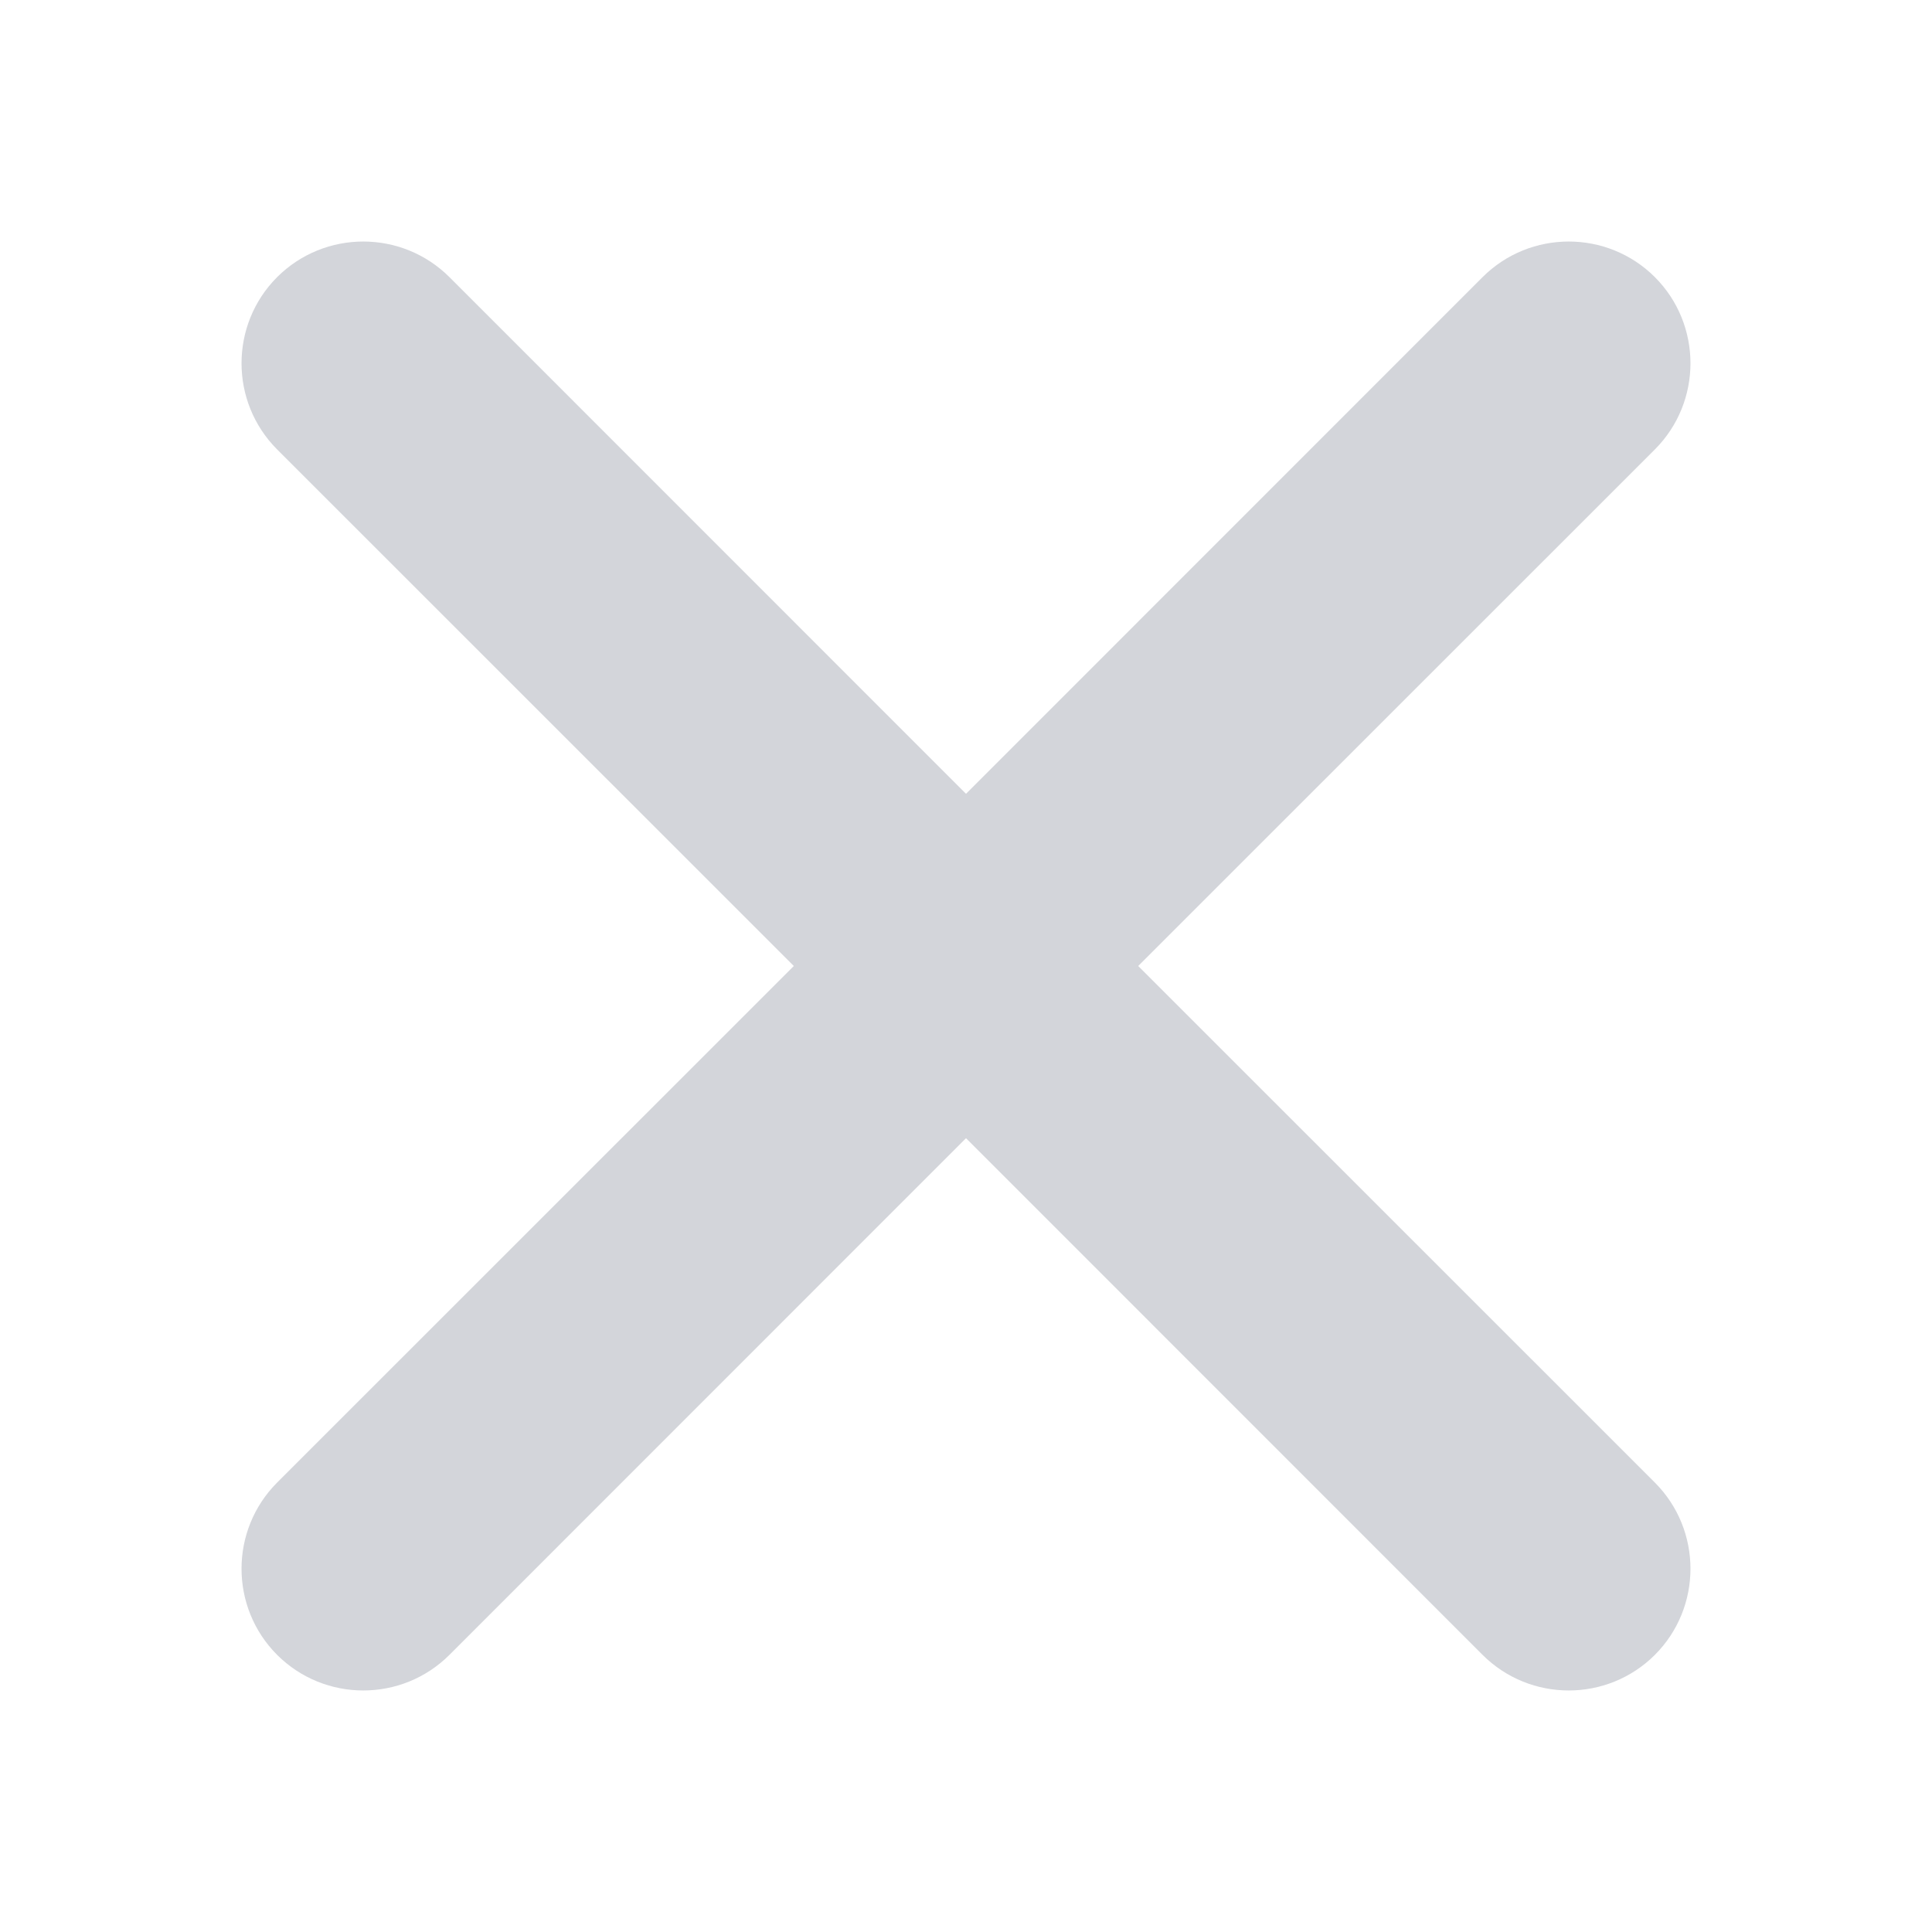 <?xml version="1.0" encoding="UTF-8"?>
<svg width="16px" height="16px" viewBox="0 0 16 16" version="1.1" xmlns="http://www.w3.org/2000/svg" xmlns:xlink="http://www.w3.org/1999/xlink">
    <!-- Generator: Sketch 41.2 (35397) - http://www.bohemiancoding.com/sketch -->
    <title>close-icon</title>
    <desc>Created with Sketch.</desc>
    <defs></defs>
    <g id="Webflow-Assets" stroke="none" stroke-width="1" fill="none" fill-rule="evenodd">
        <g id="Assets" transform="translate(-755, -499)" fill="#D3D5DA">
            <path d="M761.574,507 L757.295,502.722 C756.902,502.328 756.902,501.689 757.295,501.295 C757.689,500.902 758.328,500.902 758.722,501.295 L763,505.574 L767.278,501.295 C767.672,500.902 768.311,500.902 768.705,501.295 C769.098,501.689 769.098,502.328 768.705,502.722 L764.426,507 L768.705,511.278 C769.098,511.672 769.098,512.311 768.705,512.705 C768.311,513.098 767.672,513.098 767.278,512.705 L763,508.426 L758.722,512.705 C758.328,513.098 757.689,513.098 757.295,512.705 C756.902,512.311 756.902,511.672 757.295,511.278 L761.574,507 Z" id="close-icon"></path>
        </g>
    </g>
</svg>